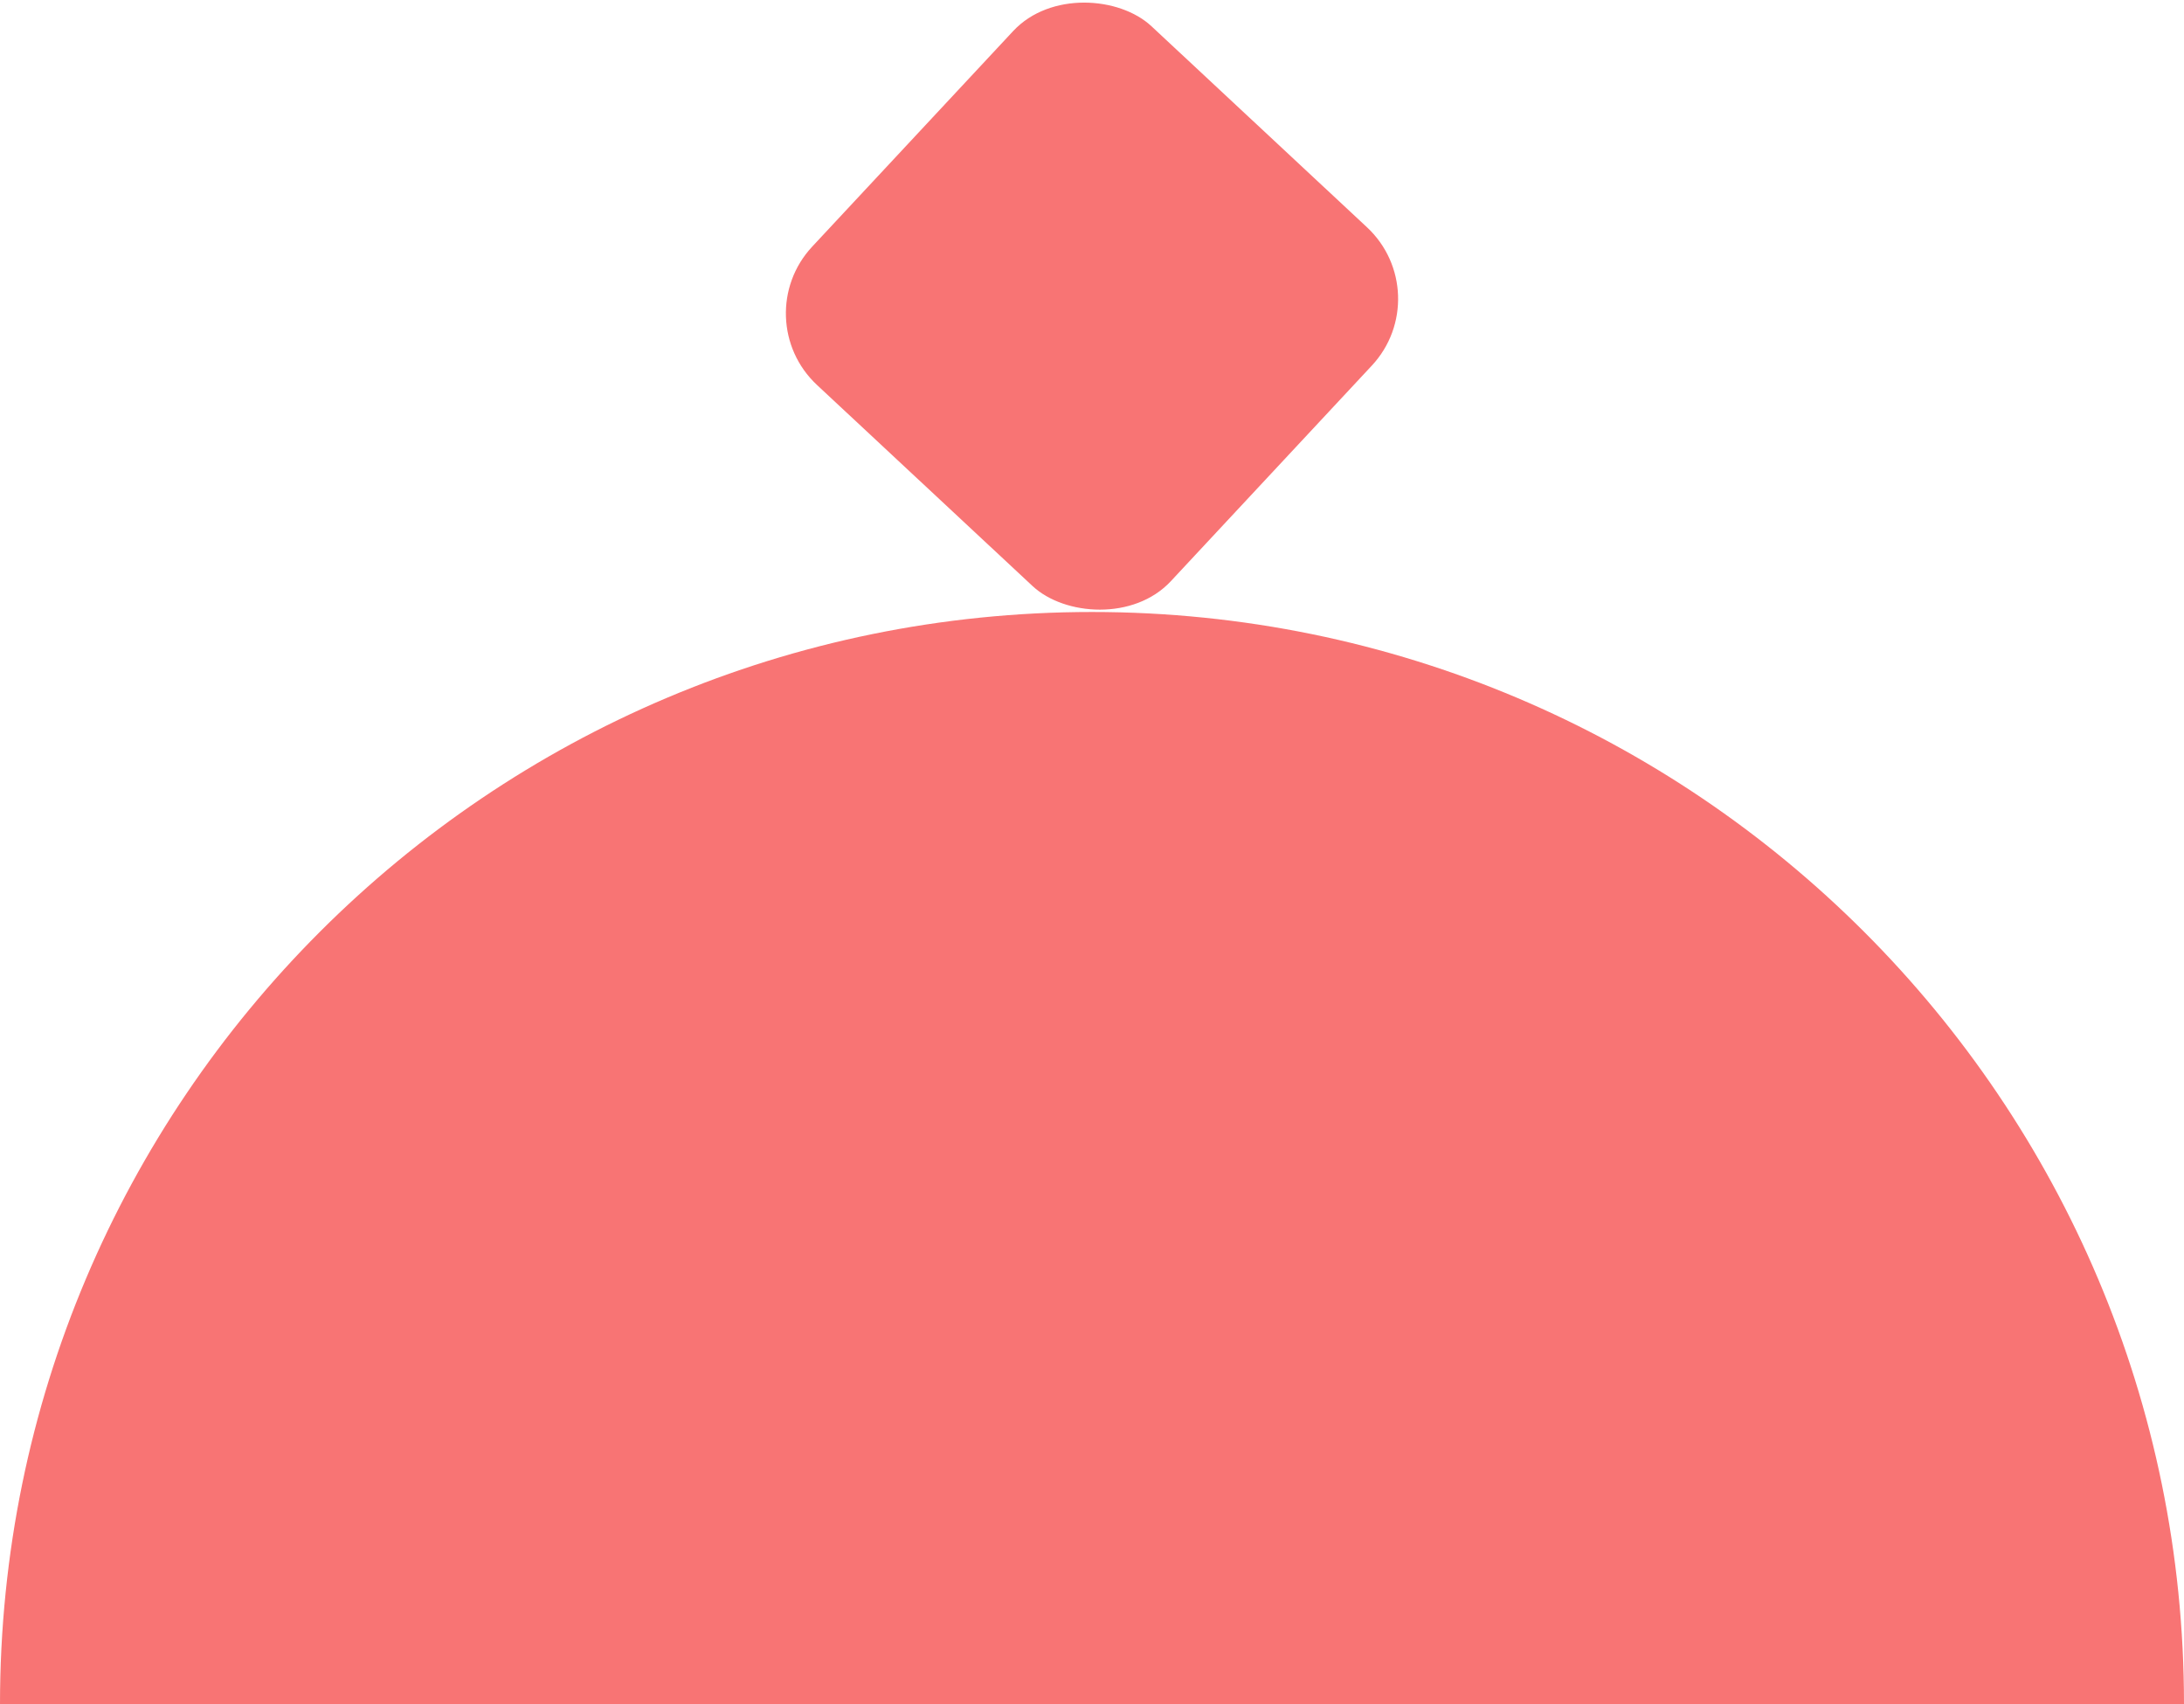 <?xml version="1.0" encoding="UTF-8"?><svg xmlns="http://www.w3.org/2000/svg" viewBox="0 0 55.58 43.36"><g id="a"/><g id="b"><g id="c"><g><rect x="21.55" y="1.55" width="12.48" height="12.48" rx="2.49" ry="2.49" transform="translate(3.14 22.8) rotate(-47)" style="fill:#f87474;"/><path d="M55.58,43.36c0-15.35-12.44-27.79-27.79-27.79S0,28.01,0,43.36H55.58Z" style="fill:#f87474;"/></g></g></g></svg>